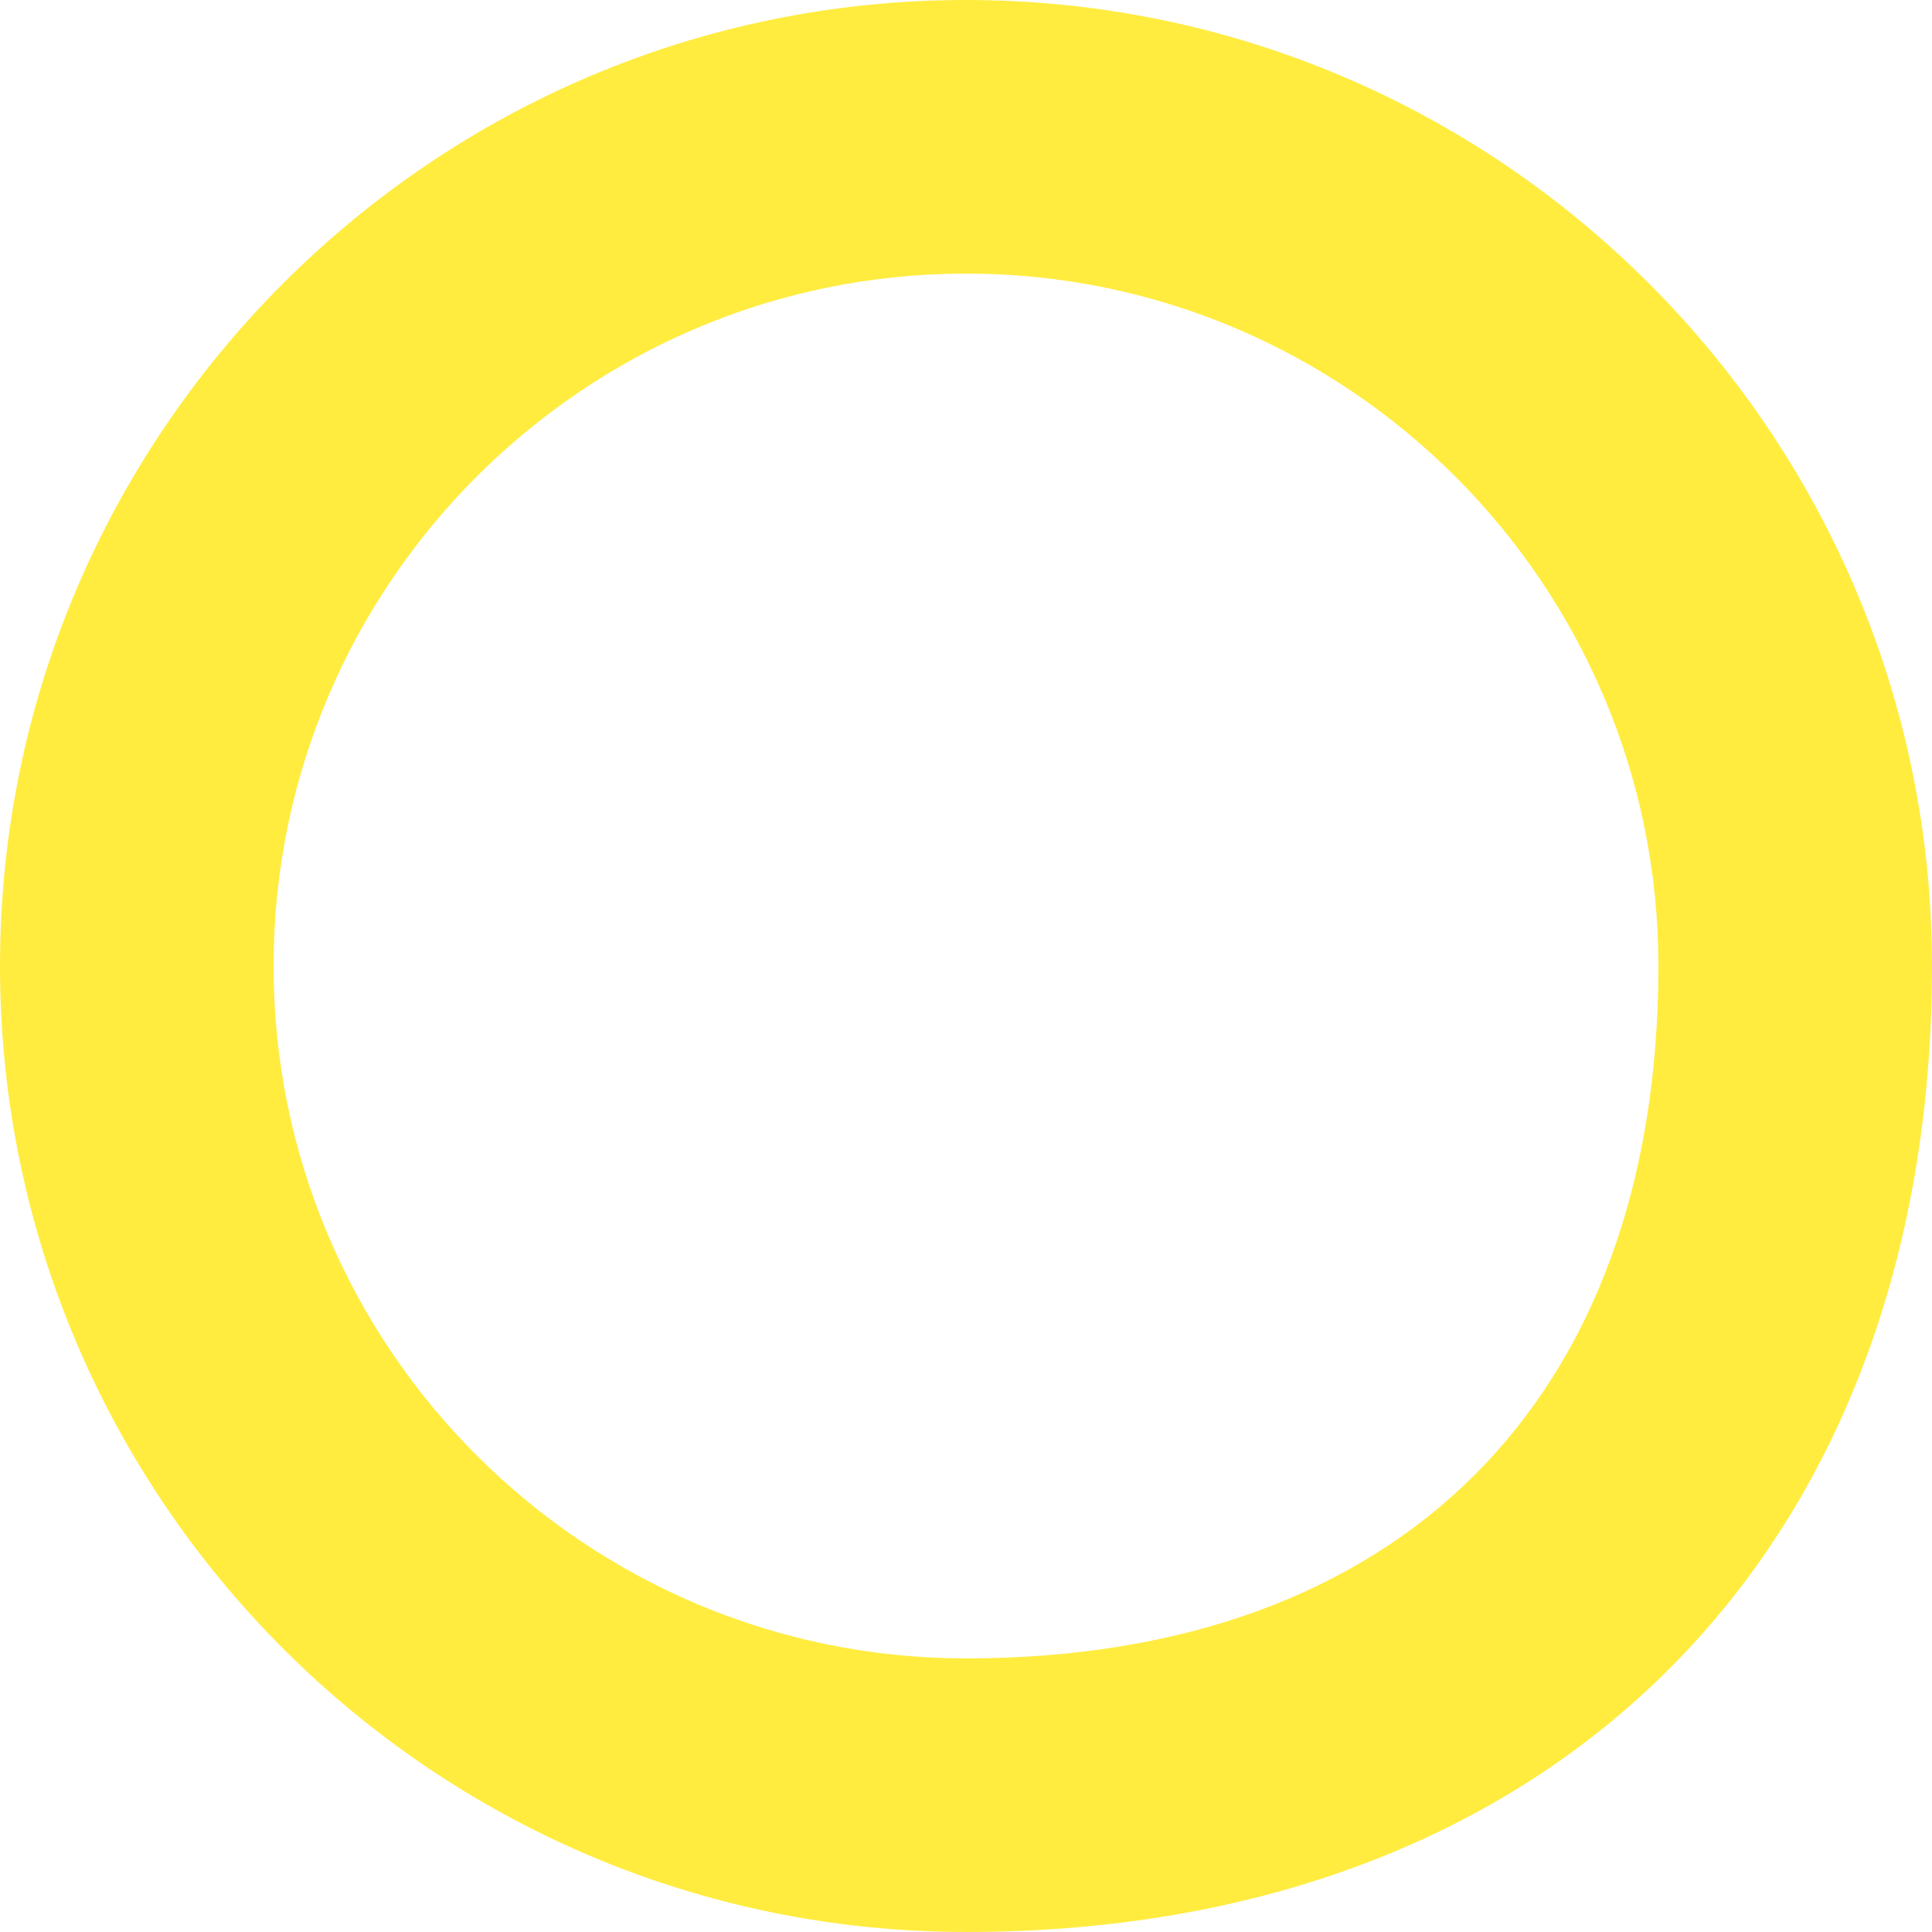 <svg xmlns="http://www.w3.org/2000/svg" width="494.314" height="494.311" viewBox="0 0 494.314 494.311"><path d="M410.868,945.315c-136.282,0-247.155-110.873-247.155-247.155S274.586,451,410.868,451,658.027,561.877,658.027,698.159C658.027,848.3,561.011,945.315,410.868,945.315Zm0-424.311c-97.684,0-177.155,79.472-177.155,177.155s79.472,177.155,177.155,177.155c110.931,0,177.158-66.226,177.158-177.155C588.027,600.476,508.554,521,410.868,521Z" transform="translate(-163.713 -451.004)" fill="#ffec3f"/></svg>